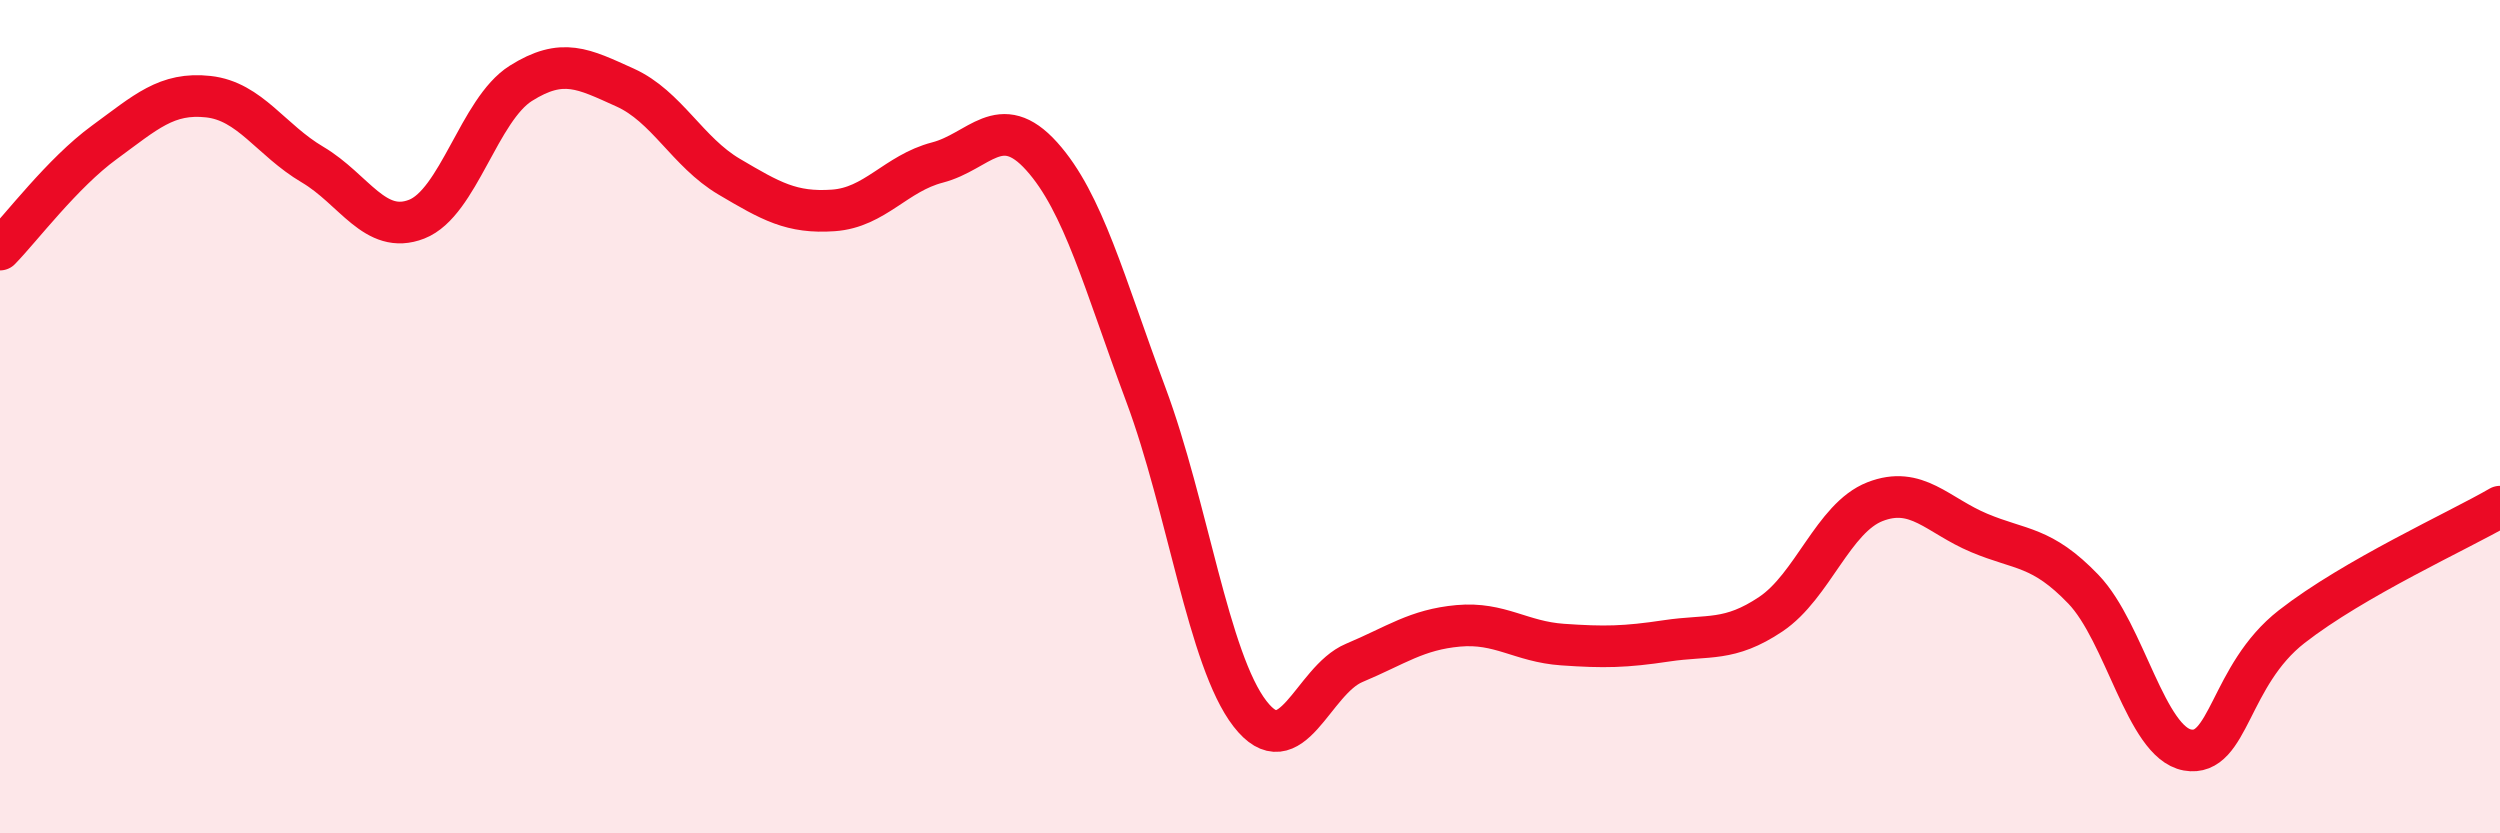 
    <svg width="60" height="20" viewBox="0 0 60 20" xmlns="http://www.w3.org/2000/svg">
      <path
        d="M 0,5.99 C 0.5,5.48 1.5,4.15 2.5,3.42 C 3.5,2.69 4,2.21 5,2.32 C 6,2.43 6.5,3.36 7.5,3.95 C 8.5,4.54 9,5.65 10,5.26 C 11,4.87 11.5,2.63 12.5,2 C 13.5,1.37 14,1.65 15,2.1 C 16,2.55 16.5,3.65 17.5,4.24 C 18.5,4.83 19,5.12 20,5.05 C 21,4.98 21.5,4.16 22.5,3.9 C 23.5,3.64 24,2.64 25,3.75 C 26,4.86 26.5,6.79 27.5,9.47 C 28.5,12.15 29,15.84 30,17.13 C 31,18.42 31.5,16.33 32.5,15.91 C 33.5,15.49 34,15.11 35,15.02 C 36,14.93 36.5,15.4 37.5,15.47 C 38.5,15.54 39,15.53 40,15.38 C 41,15.23 41.5,15.41 42.5,14.74 C 43.5,14.07 44,12.43 45,12.04 C 46,11.65 46.5,12.37 47.5,12.79 C 48.5,13.21 49,13.1 50,14.14 C 51,15.18 51.5,17.82 52.5,18 C 53.5,18.18 53.5,16.21 55,15.04 C 56.5,13.87 59,12.74 60,12.16L60 20L0 20Z"
        fill="#EB0A25"
        opacity="0.1"
        stroke-linecap="round"
        stroke-linejoin="round"
      />
      <path
        d="M 0,5.99 C 0.5,5.48 1.5,4.15 2.5,3.42 C 3.5,2.69 4,2.21 5,2.32 C 6,2.43 6.5,3.36 7.5,3.95 C 8.5,4.54 9,5.65 10,5.26 C 11,4.87 11.5,2.63 12.5,2 C 13.5,1.37 14,1.65 15,2.1 C 16,2.55 16.5,3.65 17.5,4.24 C 18.5,4.83 19,5.12 20,5.05 C 21,4.98 21.5,4.16 22.5,3.9 C 23.5,3.64 24,2.64 25,3.75 C 26,4.86 26.5,6.79 27.5,9.47 C 28.5,12.15 29,15.84 30,17.13 C 31,18.42 31.5,16.33 32.5,15.91 C 33.5,15.49 34,15.11 35,15.02 C 36,14.93 36.5,15.4 37.5,15.47 C 38.5,15.54 39,15.53 40,15.38 C 41,15.23 41.5,15.41 42.5,14.74 C 43.5,14.07 44,12.43 45,12.04 C 46,11.65 46.5,12.37 47.5,12.79 C 48.5,13.21 49,13.1 50,14.14 C 51,15.18 51.5,17.82 52.5,18 C 53.5,18.18 53.5,16.21 55,15.04 C 56.5,13.87 59,12.74 60,12.16"
        stroke="#EB0A25"
        stroke-width="1"
        fill="none"
        stroke-linecap="round"
        stroke-linejoin="round"
      />
    </svg>
  